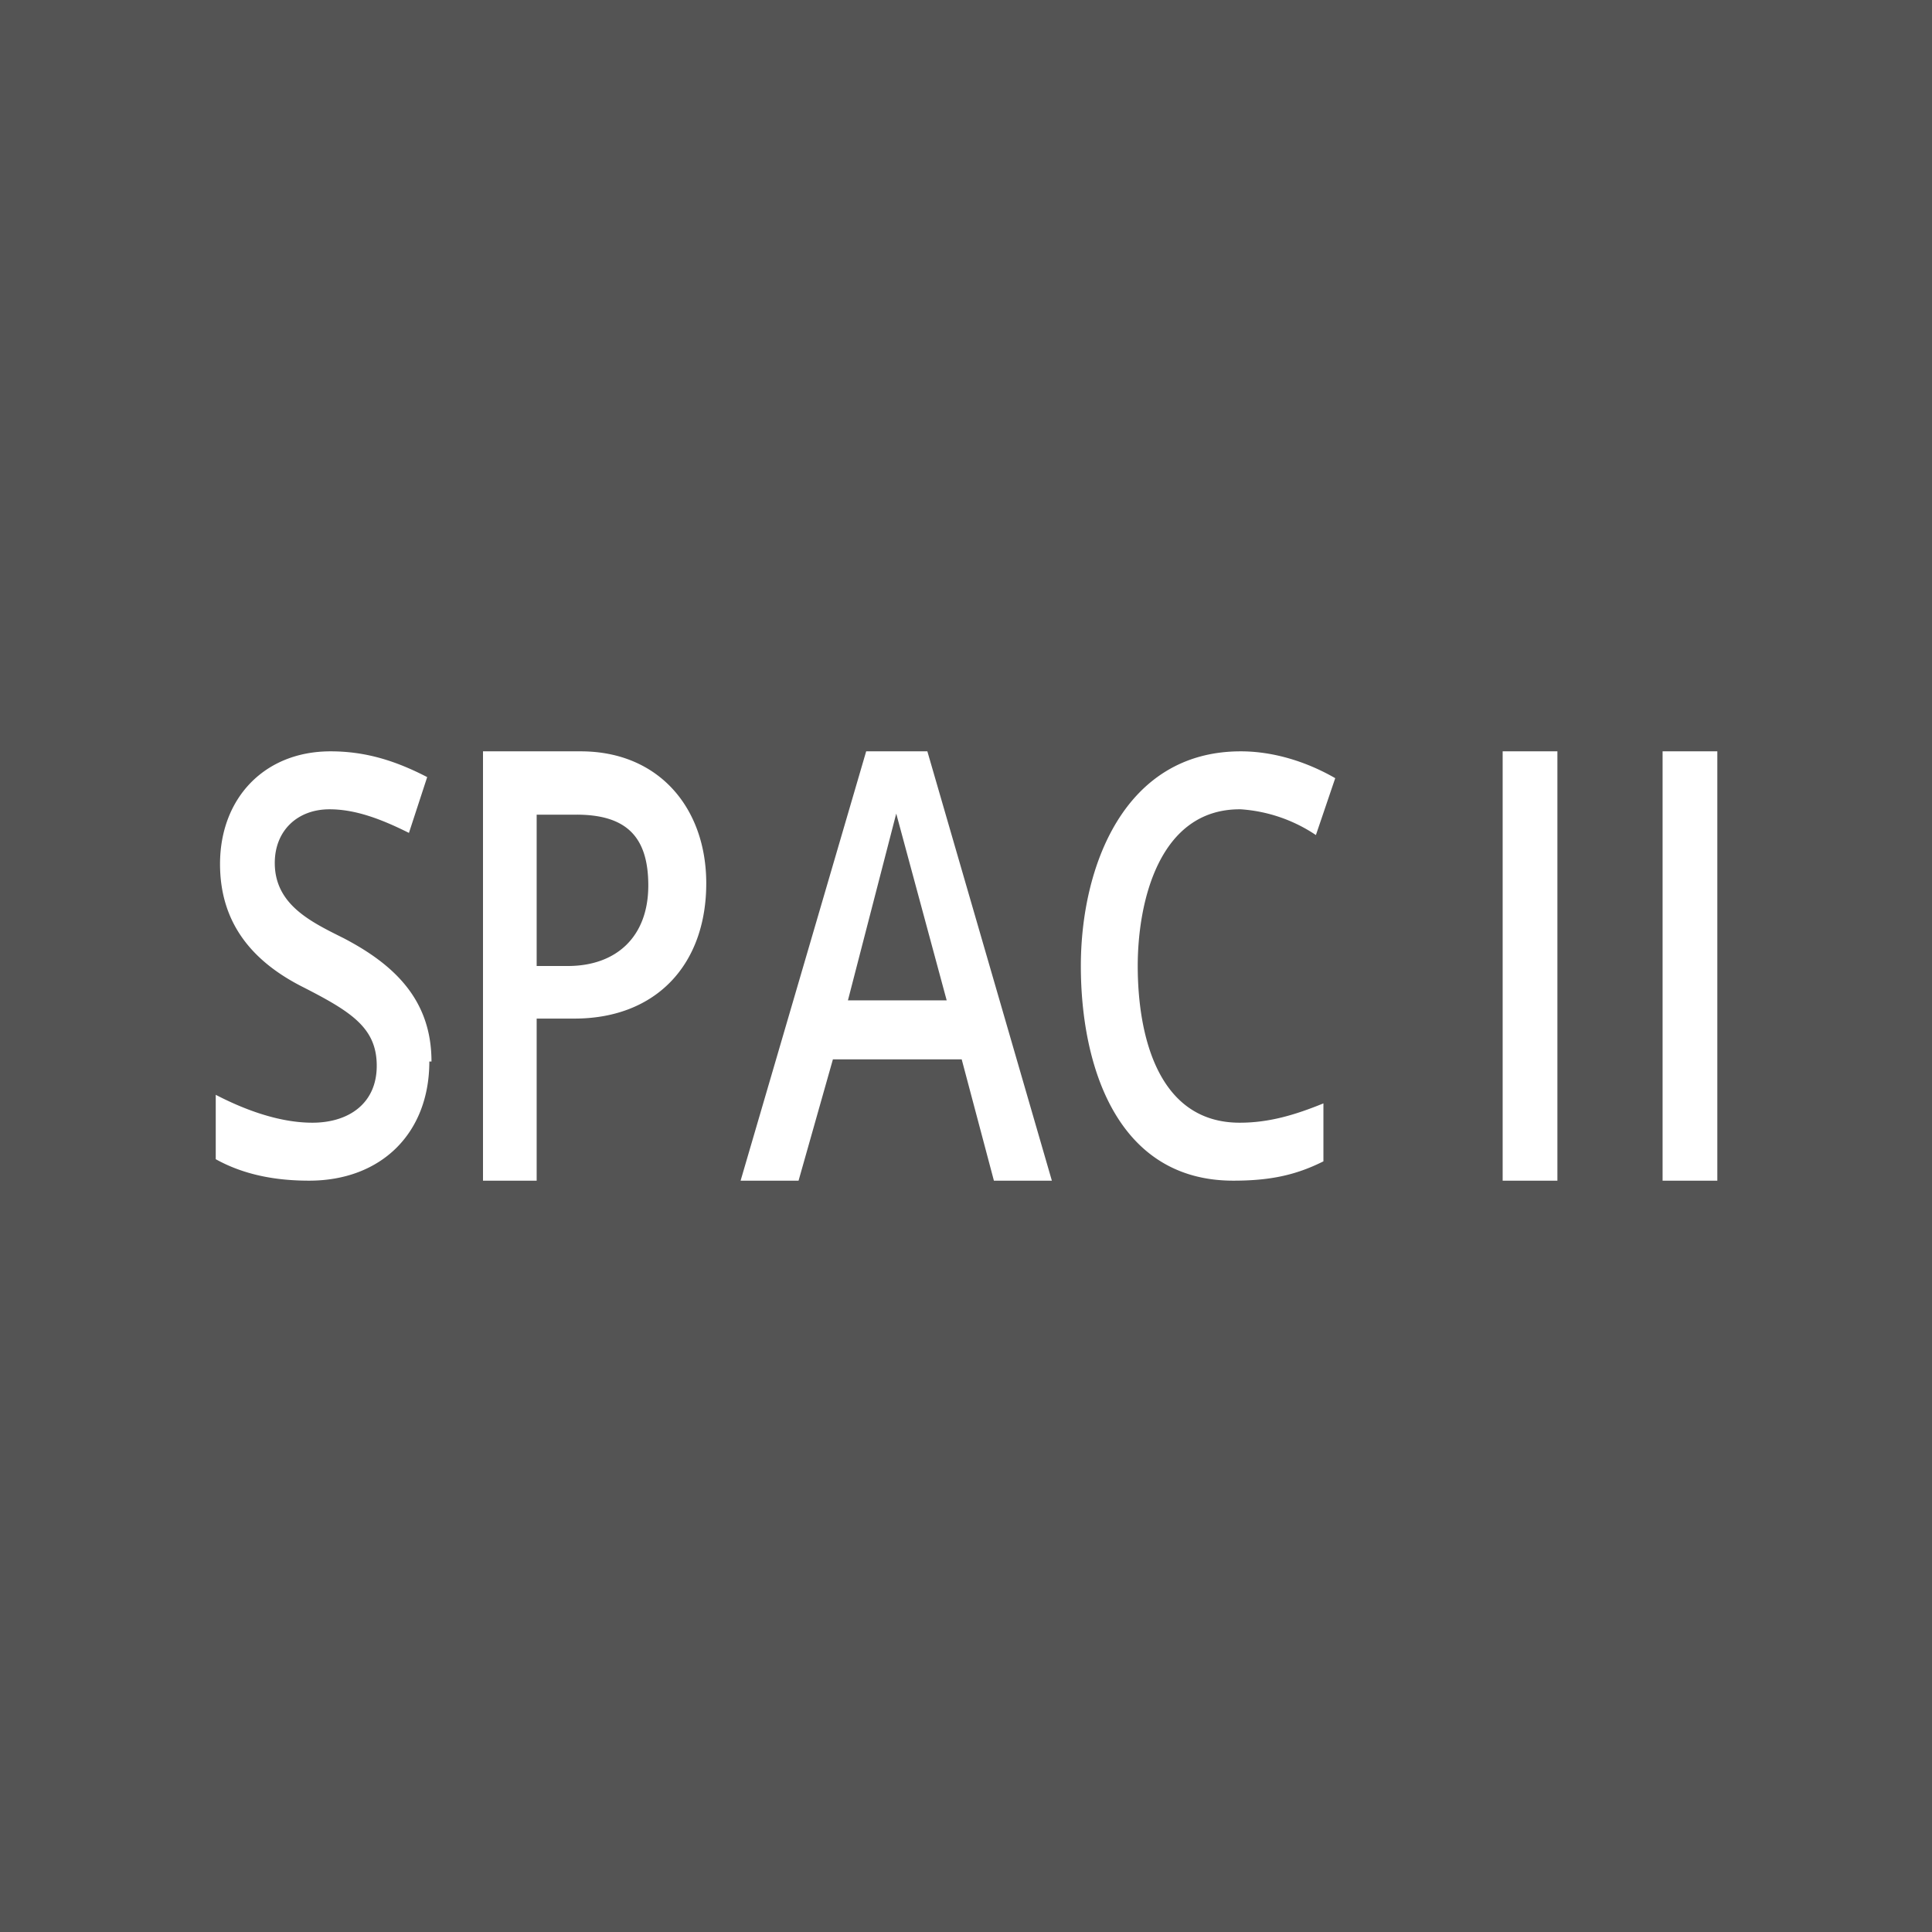 <svg xmlns="http://www.w3.org/2000/svg" width="18" height="18"><path fill="#545454" d="M0 0h18v18H0z"/><path fill="#fff" d="M4 9.89C4 10.56 3.55 11 2.88 11c-.3 0-.6-.05-.87-.2v-.6c.25.13.58.26.9.26.34 0 .6-.18.6-.53s-.23-.5-.68-.73c-.48-.24-.78-.6-.78-1.15 0-.61.41-1.05 1.03-1.05.33 0 .61.09.9.24l-.17.52c-.26-.13-.5-.22-.74-.22-.3 0-.51.2-.51.5 0 .39.34.55.64.7.48.25.82.58.82 1.15ZM5.41 7c.73 0 1.17.53 1.17 1.23 0 .75-.46 1.26-1.23 1.26H5V11h-.5V7zm-.03.59H5V9h.29c.45 0 .75-.27.75-.75 0-.45-.2-.66-.67-.66ZM9.26 11l-.3-1.13h-1.2L7.44 11H6.9l1.17-4h.57l1.16 4zm-.44-1.68-.47-1.74-.45 1.74zm2.73-1.78c-.75 0-.95.86-.95 1.46 0 .63.18 1.46.95 1.46.27 0 .51-.07.78-.18v.54c-.26.13-.5.18-.84.18-1.09 0-1.42-1.08-1.42-2s.4-2 1.49-2c.31 0 .62.1.88.25l-.18.53a1.43 1.43 0 0 0-.7-.24ZM14 11V7h.51v4zm1.49 0V7H16v4z"/></svg>